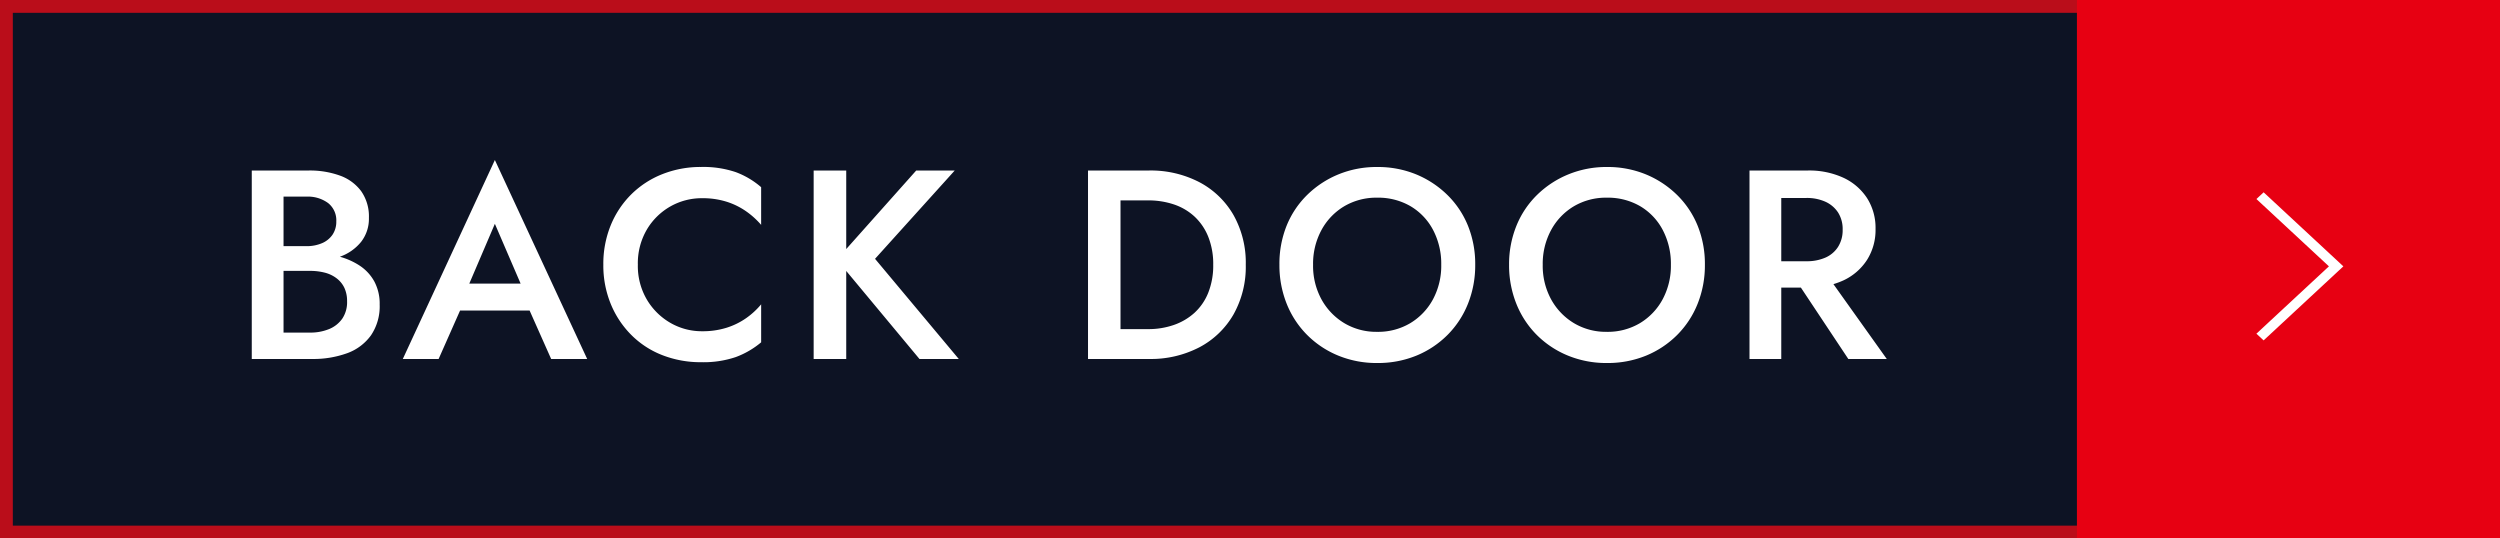 <svg xmlns="http://www.w3.org/2000/svg" width="195" height="42" viewBox="0 0 195 42">
  <rect x="0" y="0" width="195" height="42" fill="#333333" stroke="none"/>
  <g id="btn_02" transform="translate(681 9598)">
    <g id="グループ_30833" data-name="グループ 30833" transform="translate(-1318 -10744)">
      <g id="長方形_15881" data-name="長方形 15881" transform="translate(637 1146)" fill="#00081f" stroke="#e70012" stroke-width="1" opacity="0.75">
        <rect width="164" height="42" stroke="none"/>
        <rect x="0.5" y="0.5" width="163" height="41" fill="none"/>
      </g>
      <rect id="長方形_15880" data-name="長方形 15880" width="33" height="42" transform="translate(799 1146)" fill="#e70012"/>
      <path id="パス_163" data-name="パス 163" d="M5.775,0,0,6.219l.523.563L5.775,1.126l5.253,5.657.523-.563Z" transform="translate(819.782 1161) rotate(90)" fill="#fff"/>
    </g>
    <path id="パス_15279" data-name="パス 15279" d="M3.528-7.581H6.069a6.9,6.9,0,0,0,2.457-.4,3.7,3.7,0,0,0,1.649-1.165,2.928,2.928,0,0,0,.6-1.859,3.433,3.433,0,0,0-.6-2.079A3.539,3.539,0,0,0,8.526-14.3a6.9,6.9,0,0,0-2.457-.4H1.638V0H6.321A7.743,7.743,0,0,0,9.083-.452a3.926,3.926,0,0,0,1.859-1.4,4.031,4.031,0,0,0,.672-2.394,3.664,3.664,0,0,0-.42-1.806,3.5,3.5,0,0,0-1.155-1.239,5.511,5.511,0,0,0-1.691-.725,8.244,8.244,0,0,0-2.026-.241H3.528v1.386H6.174a4.585,4.585,0,0,1,1.155.137,2.57,2.57,0,0,1,.924.441,2.02,2.02,0,0,1,.609.746,2.422,2.422,0,0,1,.21,1.05A2.293,2.293,0,0,1,8.694-3.14a2.329,2.329,0,0,1-1.029.809,3.827,3.827,0,0,1-1.491.273H4.116V-12.663H5.9a2.656,2.656,0,0,1,1.69.5,1.712,1.712,0,0,1,.641,1.428,1.8,1.8,0,0,1-.294,1.04,1.881,1.881,0,0,1-.819.662A3,3,0,0,1,5.9-8.8H3.528Zm13.23,3.8h7.77l-.462-2.1H17.241ZM20.6-10.542l2.352,5.46L23-4.473,24.99,0H27.8L20.6-15.519,13.419,0h2.793l2.037-4.6.042-.546ZM31.752-7.35a5.2,5.2,0,0,1,.7-2.74A4.992,4.992,0,0,1,34.293-11.9a4.953,4.953,0,0,1,2.478-.64,6.2,6.2,0,0,1,1.9.273,5.606,5.606,0,0,1,1.522.746,6.347,6.347,0,0,1,1.176,1.061V-13.4a6.444,6.444,0,0,0-1.985-1.176,7.867,7.867,0,0,0-2.7-.4,8.066,8.066,0,0,0-3.014.557,7.189,7.189,0,0,0-2.426,1.575,7.259,7.259,0,0,0-1.607,2.415,7.975,7.975,0,0,0-.577,3.076,7.919,7.919,0,0,0,.577,3.056,7.376,7.376,0,0,0,1.607,2.425A6.985,6.985,0,0,0,33.674-.294a8.2,8.2,0,0,0,3.014.546,7.867,7.867,0,0,0,2.7-.4A6.667,6.667,0,0,0,41.37-1.3V-4.263a5.985,5.985,0,0,1-1.176,1.082,5.606,5.606,0,0,1-1.522.745,6.2,6.2,0,0,1-1.9.273,4.891,4.891,0,0,1-2.478-.651,5.076,5.076,0,0,1-1.838-1.817A5.16,5.16,0,0,1,31.752-7.35ZM45.465-14.7V0h2.541V-14.7Zm8,0L47.271-7.749,53.718,0h3.066L50.253-7.812,56.469-14.7Zm13.4,0V0H69.4V-14.7ZM71.61,0a8.219,8.219,0,0,0,3.948-.914,6.638,6.638,0,0,0,2.657-2.562A7.59,7.59,0,0,0,79.17-7.35a7.59,7.59,0,0,0-.955-3.874,6.638,6.638,0,0,0-2.657-2.562A8.219,8.219,0,0,0,71.61-14.7H68.4v2.331h3.15a6.211,6.211,0,0,1,2.016.315,4.457,4.457,0,0,1,1.606.945,4.366,4.366,0,0,1,1.071,1.575,5.71,5.71,0,0,1,.388,2.184,5.71,5.71,0,0,1-.388,2.184A4.265,4.265,0,0,1,75.169-3.6a4.667,4.667,0,0,1-1.606.945,6.029,6.029,0,0,1-2.016.326H68.4V0ZM84.42-7.35a5.517,5.517,0,0,1,.651-2.7,4.823,4.823,0,0,1,1.775-1.859,4.914,4.914,0,0,1,2.572-.672,5,5,0,0,1,2.615.672,4.673,4.673,0,0,1,1.754,1.859,5.665,5.665,0,0,1,.63,2.7,5.529,5.529,0,0,1-.64,2.688A4.843,4.843,0,0,1,92.011-2.8a4.9,4.9,0,0,1-2.594.683A4.856,4.856,0,0,1,86.845-2.8a4.922,4.922,0,0,1-1.775-1.859A5.457,5.457,0,0,1,84.42-7.35Zm-2.625,0a8.07,8.07,0,0,0,.567,3.045,7.217,7.217,0,0,0,1.6,2.436A7.376,7.376,0,0,0,86.383-.263a7.863,7.863,0,0,0,3.035.578,7.9,7.9,0,0,0,3.066-.578A7.4,7.4,0,0,0,94.9-1.869a7.217,7.217,0,0,0,1.6-2.436,8.07,8.07,0,0,0,.567-3.045,7.968,7.968,0,0,0-.567-3.045,7.077,7.077,0,0,0-1.606-2.4,7.612,7.612,0,0,0-2.425-1.6,7.84,7.84,0,0,0-3.045-.578A7.807,7.807,0,0,0,86.4-14.4a7.582,7.582,0,0,0-2.436,1.6,7.077,7.077,0,0,0-1.606,2.4A7.968,7.968,0,0,0,81.795-7.35Zm20.538,0a5.517,5.517,0,0,1,.651-2.7,4.823,4.823,0,0,1,1.775-1.859,4.914,4.914,0,0,1,2.572-.672,5,5,0,0,1,2.615.672,4.673,4.673,0,0,1,1.754,1.859,5.665,5.665,0,0,1,.63,2.7,5.529,5.529,0,0,1-.64,2.688A4.843,4.843,0,0,1,109.924-2.8a4.9,4.9,0,0,1-2.594.683,4.856,4.856,0,0,1-2.572-.683,4.922,4.922,0,0,1-1.775-1.859A5.457,5.457,0,0,1,102.333-7.35Zm-2.625,0a8.07,8.07,0,0,0,.567,3.045,7.217,7.217,0,0,0,1.6,2.436A7.376,7.376,0,0,0,104.3-.263a7.863,7.863,0,0,0,3.035.578A7.9,7.9,0,0,0,110.4-.263a7.4,7.4,0,0,0,2.415-1.607,7.217,7.217,0,0,0,1.6-2.436,8.07,8.07,0,0,0,.567-3.045,7.968,7.968,0,0,0-.567-3.045,7.077,7.077,0,0,0-1.606-2.4,7.612,7.612,0,0,0-2.425-1.6,7.84,7.84,0,0,0-3.045-.578,7.807,7.807,0,0,0-3.013.578,7.582,7.582,0,0,0-2.436,1.6,7.077,7.077,0,0,0-1.606,2.4A7.968,7.968,0,0,0,99.708-7.35Zm21.8.336L126.168,0h3l-5-7.014ZM118.461-14.7V0h2.478V-14.7Zm1.47,2.142h2.961a3.5,3.5,0,0,1,1.491.294,2.322,2.322,0,0,1,.987.84,2.4,2.4,0,0,1,.357,1.344,2.417,2.417,0,0,1-.357,1.333,2.23,2.23,0,0,1-.987.84,3.609,3.609,0,0,1-1.491.284h-2.961v2.058H123a6.373,6.373,0,0,0,2.793-.567,4.4,4.4,0,0,0,1.838-1.6,4.368,4.368,0,0,0,.661-2.415,4.316,4.316,0,0,0-.661-2.4,4.427,4.427,0,0,0-1.838-1.585A6.373,6.373,0,0,0,123-14.7h-3.066Z" transform="translate(-663 -9570)" fill="#fff"/>
  </g>
</svg>
